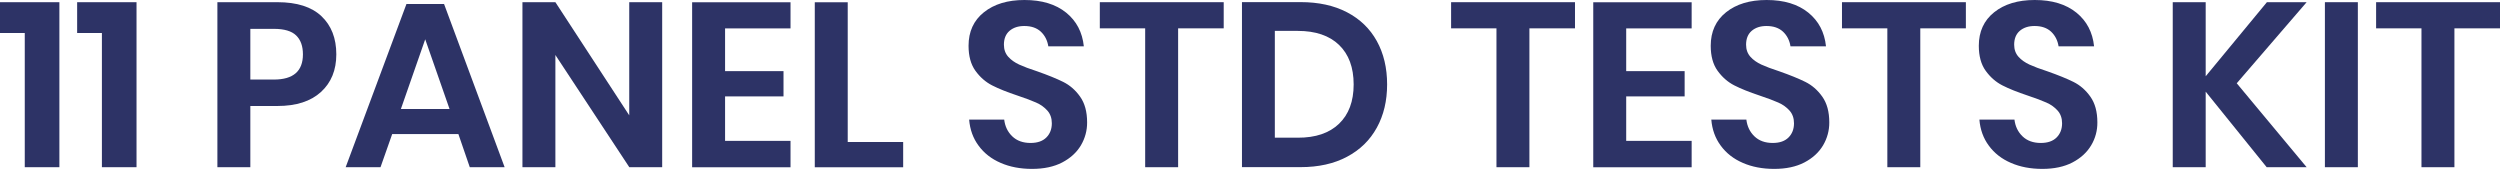 <svg xmlns="http://www.w3.org/2000/svg" xmlns:xlink="http://www.w3.org/1999/xlink" id="Layer_1" x="0px" y="0px" style="enable-background:new 0 0 1920 1080;" xml:space="preserve" viewBox="631.57 376.17 342.24 23.12"><style type="text/css">	.st0{fill:#2D3366;}</style><g>	<path class="st0" d="M631.57,380.69v-4.22h8.13v22.59h-4.74v-18.37H631.57z"></path>	<path class="st0" d="M642.13,380.69v-4.22h8.13v22.59h-4.74v-18.37H642.13z"></path>	<path class="st0" d="M665.84,390.68v8.38h-4.51v-22.59h8.22c2.67,0,4.68,0.64,6.03,1.92c1.35,1.28,2.03,3.02,2.03,5.22   c0,2.16-0.7,3.87-2.1,5.15c-1.4,1.28-3.39,1.92-5.97,1.92H665.84z M673.04,383.61c0-1.13-0.31-1.99-0.93-2.59   c-0.62-0.6-1.63-0.9-3.04-0.9h-3.23v6.94h3.23C671.72,387.06,673.04,385.91,673.04,383.61z"></path>	<path class="st0" d="M694.32,394.52h-9.06l-1.6,4.54h-4.77l8.32-22.34h5.15l8.29,22.34h-4.77L694.32,394.52z M693.11,391.09   l-3.33-9.54l-3.33,9.54H693.11z"></path>	<path class="st0" d="M722.23,399.06h-4.51L707.6,383.7v15.36h-4.51v-22.59h4.51l10.11,15.49v-15.49h4.51V399.06z"></path>	<path class="st0" d="M730.83,380.05v5.86h8v3.46h-8v6.08h8.96v3.62h-13.47v-22.59h13.47v3.58H730.83z"></path>	<path class="st0" d="M747.63,395.61h7.58v3.46h-12.1v-22.59h4.51V395.61z"></path>	<path class="st0" d="M779.54,396.07c-0.58,0.97-1.43,1.75-2.56,2.34c-1.13,0.59-2.51,0.88-4.13,0.88c-1.6,0-3.03-0.27-4.29-0.82   c-1.26-0.54-2.27-1.33-3.02-2.35c-0.76-1.02-1.19-2.22-1.3-3.58h4.8c0.11,0.92,0.47,1.68,1.1,2.29c0.63,0.61,1.47,0.91,2.51,0.91   c0.94,0,1.66-0.25,2.16-0.75c0.5-0.5,0.75-1.15,0.75-1.94c0-0.7-0.2-1.28-0.61-1.74c-0.41-0.46-0.92-0.83-1.54-1.1   s-1.47-0.6-2.56-0.96c-1.41-0.47-2.56-0.93-3.46-1.39c-0.9-0.46-1.66-1.13-2.29-2c-0.63-0.87-0.94-2.02-0.94-3.42   c0-1.94,0.7-3.47,2.1-4.59c1.4-1.12,3.25-1.68,5.55-1.68c2.39,0,4.29,0.58,5.71,1.73c1.42,1.15,2.22,2.69,2.42,4.61h-4.86   c-0.13-0.81-0.47-1.48-1.02-2c-0.56-0.52-1.31-0.78-2.27-0.78c-0.83,0-1.5,0.22-2.02,0.66c-0.51,0.44-0.77,1.07-0.77,1.9   c0,0.66,0.2,1.21,0.59,1.65c0.39,0.44,0.9,0.79,1.5,1.07c0.61,0.28,1.43,0.59,2.48,0.93c1.45,0.51,2.63,0.99,3.54,1.44   c0.91,0.45,1.68,1.12,2.32,2.02s0.96,2.07,0.96,3.52C780.4,394.04,780.11,395.1,779.54,396.07z"></path>	<path class="st0" d="M799.09,376.47v3.58h-6.24v19.01h-4.51v-19.01h-6.21v-3.58H799.09z"></path>	<path class="st0" d="M820.05,393.65c-0.94,1.71-2.3,3.04-4.08,3.98c-1.78,0.95-3.9,1.42-6.35,1.42h-8.03v-22.59h8.03   c2.45,0,4.57,0.46,6.35,1.39c1.78,0.93,3.14,2.24,4.08,3.94c0.94,1.7,1.41,3.68,1.41,5.94   C821.46,389.97,820.99,391.95,820.05,393.65z M814.88,393.11c1.33-1.28,2-3.07,2-5.38c0-2.32-0.67-4.13-2-5.41   c-1.33-1.28-3.22-1.92-5.65-1.92h-3.14v14.62h3.14C811.66,395.03,813.55,394.39,814.88,393.11z"></path>	<path class="st0" d="M847.18,376.47v3.58h-6.24v19.01h-4.51v-19.01h-6.21v-3.58H847.18z"></path>	<path class="st0" d="M854.19,380.05v5.86h8v3.46h-8v6.08h8.96v3.62h-13.47v-22.59h13.47v3.58H854.19z"></path>	<path class="st0" d="M881.14,396.07c-0.58,0.97-1.43,1.75-2.56,2.34c-1.13,0.59-2.51,0.88-4.13,0.88c-1.6,0-3.03-0.27-4.29-0.82   c-1.26-0.54-2.27-1.33-3.02-2.35c-0.76-1.02-1.19-2.22-1.3-3.58h4.8c0.11,0.92,0.47,1.68,1.1,2.29c0.63,0.61,1.47,0.91,2.51,0.91   c0.94,0,1.66-0.25,2.16-0.75c0.5-0.5,0.75-1.15,0.75-1.94c0-0.7-0.2-1.28-0.61-1.74c-0.41-0.46-0.92-0.83-1.54-1.1   s-1.47-0.6-2.56-0.96c-1.41-0.47-2.56-0.93-3.46-1.39c-0.9-0.46-1.66-1.13-2.29-2c-0.63-0.87-0.94-2.02-0.94-3.42   c0-1.94,0.7-3.47,2.1-4.59c1.4-1.12,3.25-1.68,5.55-1.68c2.39,0,4.29,0.58,5.71,1.73c1.42,1.15,2.22,2.69,2.42,4.61h-4.86   c-0.13-0.81-0.47-1.48-1.02-2c-0.56-0.52-1.31-0.78-2.27-0.78c-0.83,0-1.5,0.22-2.02,0.66c-0.51,0.44-0.77,1.07-0.77,1.9   c0,0.66,0.2,1.21,0.59,1.65c0.39,0.44,0.9,0.79,1.5,1.07c0.61,0.28,1.43,0.59,2.48,0.93c1.45,0.51,2.63,0.99,3.54,1.44   c0.91,0.45,1.68,1.12,2.32,2.02s0.96,2.07,0.96,3.52C882,394.04,881.71,395.1,881.14,396.07z"></path>	<path class="st0" d="M900.69,376.47v3.58h-6.24v19.01h-4.51v-19.01h-6.21v-3.58H900.69z"></path>	<path class="st0" d="M917.84,396.07c-0.58,0.97-1.43,1.75-2.56,2.34c-1.13,0.59-2.51,0.88-4.13,0.88c-1.6,0-3.03-0.27-4.29-0.82   c-1.26-0.54-2.27-1.33-3.02-2.35c-0.76-1.02-1.19-2.22-1.3-3.58h4.8c0.11,0.92,0.47,1.68,1.1,2.29c0.63,0.61,1.47,0.91,2.51,0.91   c0.94,0,1.66-0.25,2.16-0.75c0.5-0.5,0.75-1.15,0.75-1.94c0-0.7-0.2-1.28-0.61-1.74c-0.41-0.46-0.92-0.83-1.54-1.1   s-1.47-0.6-2.56-0.96c-1.41-0.47-2.56-0.93-3.46-1.39c-0.9-0.46-1.66-1.13-2.29-2c-0.63-0.87-0.94-2.02-0.94-3.42   c0-1.94,0.7-3.47,2.1-4.59c1.4-1.12,3.25-1.68,5.55-1.68c2.39,0,4.29,0.58,5.71,1.73c1.42,1.15,2.22,2.69,2.42,4.61h-4.86   c-0.13-0.81-0.47-1.48-1.02-2c-0.56-0.52-1.31-0.78-2.27-0.78c-0.83,0-1.5,0.22-2.02,0.66c-0.51,0.44-0.77,1.07-0.77,1.9   c0,0.66,0.2,1.21,0.59,1.65c0.39,0.44,0.9,0.79,1.5,1.07c0.61,0.28,1.43,0.59,2.48,0.93c1.45,0.51,2.63,0.99,3.54,1.44   c0.91,0.45,1.68,1.12,2.32,2.02s0.96,2.07,0.96,3.52C918.7,394.04,918.42,395.1,917.84,396.07z"></path>	<path class="st0" d="M937.77,387.57l9.57,11.49h-5.47l-8.35-10.34v10.34h-4.51v-22.59h4.51v10.14l8.38-10.14h5.44L937.77,387.57z"></path>	<path class="st0" d="M954.35,376.47v22.59h-4.51v-22.59H954.35z"></path>	<path class="st0" d="M973.81,376.47v3.58h-6.24v19.01h-4.51v-19.01h-6.21v-3.58H973.81z"></path></g></svg>